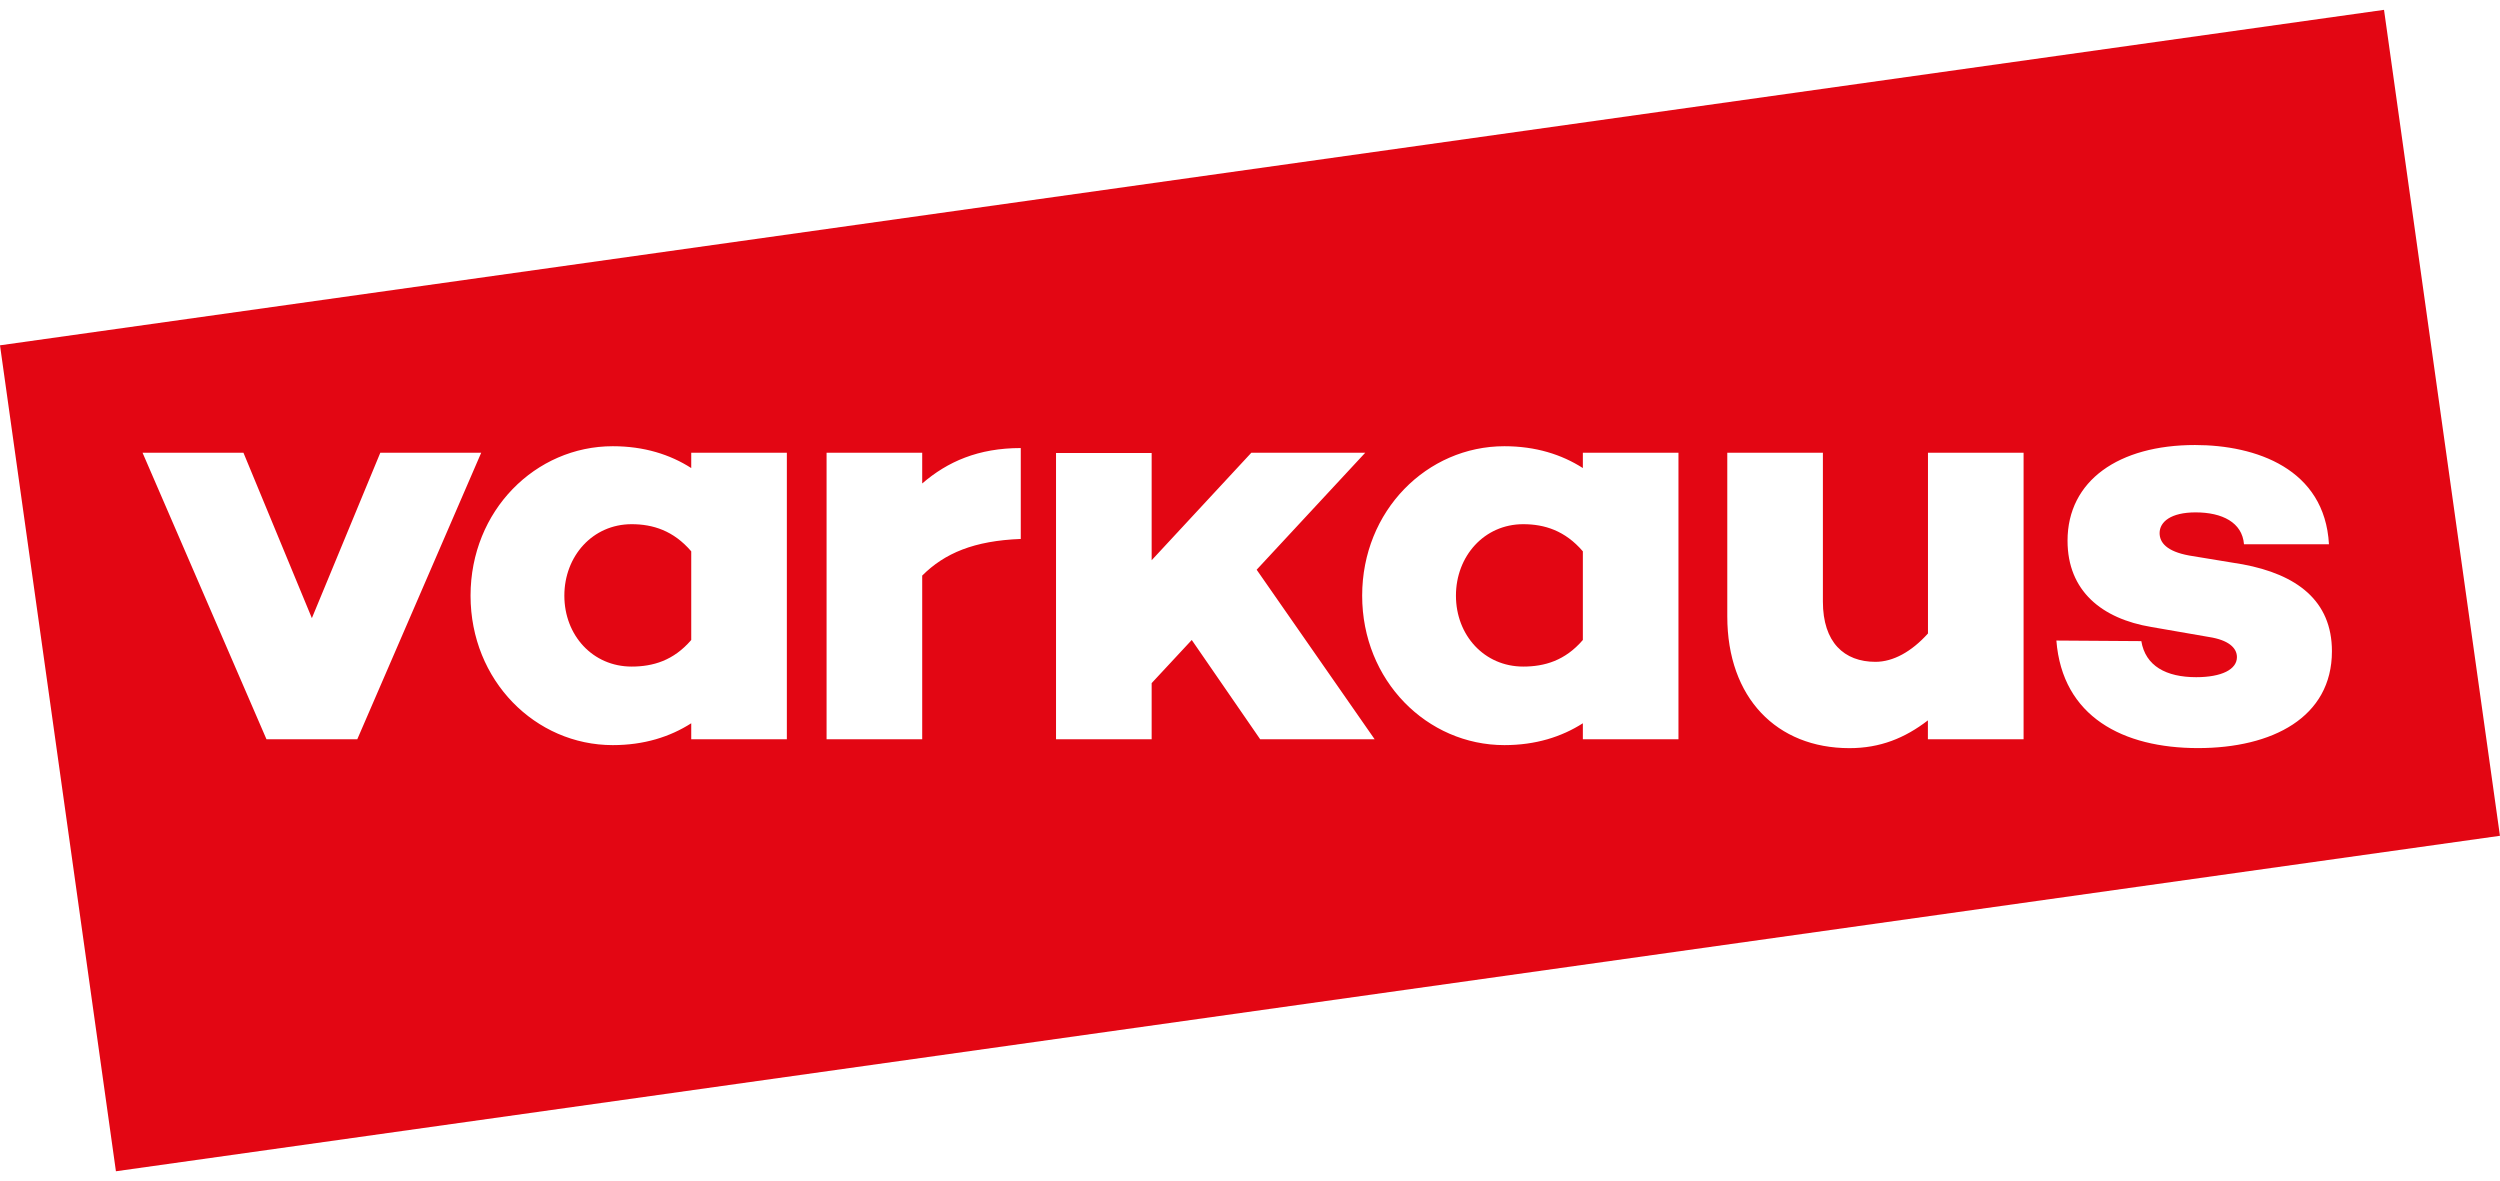 <svg width="127" height="60" viewBox="0 0 127 60" fill="none" xmlns="http://www.w3.org/2000/svg">
<g clip-path="url(#clip0_300_43)">
<path d="M32.087 26.629C30.107 26.629 28.669 28.249 28.669 30.26C28.669 32.271 30.107 33.862 32.087 33.862C33.167 33.862 34.215 33.56 35.115 32.511V28.008C34.215 26.956 33.167 26.629 32.087 26.629Z" fill="#E30613"/>
<path d="M121.108 0.5L0 17.542L5.889 59.5L126.997 42.458L121.108 0.5ZM13.537 37.554L7.241 22.998H12.367L15.843 31.402L19.32 22.998H24.446L18.15 37.554H13.533H13.537ZM39.972 37.554H35.115V36.742C34.035 37.432 32.715 37.852 31.129 37.852C27.201 37.852 23.904 34.58 23.904 30.26C23.904 25.939 27.201 22.668 31.129 22.668C32.718 22.668 34.038 23.088 35.115 23.777V22.998H39.972V37.554ZM51.855 27.379C49.488 27.469 47.988 28.101 46.848 29.24V37.554H41.99V22.998H46.848V24.56C48.136 23.45 49.696 22.761 51.855 22.761V27.383V27.379ZM64.017 37.554L60.541 32.511L58.504 34.702V37.554H53.646V23.011H58.504V28.46L63.569 22.998H69.355L63.838 28.942L69.832 37.554H64.017ZM85.266 37.554H80.409V36.742C79.329 37.432 78.009 37.852 76.423 37.852C72.495 37.852 69.198 34.58 69.198 30.26C69.198 25.939 72.495 22.668 76.423 22.668C78.012 22.668 79.332 23.088 80.409 23.777V22.998H85.266V37.554ZM102.794 37.554H97.937V36.595C96.768 37.496 95.509 38.006 93.952 38.006C90.264 38.006 87.746 35.456 87.746 31.312V22.998H92.603V30.561C92.603 32.633 93.683 33.621 95.272 33.621C96.172 33.621 97.101 33.111 97.941 32.181V22.998H102.798V37.554H102.794ZM111.66 38.003C107.853 38.003 104.765 36.412 104.464 32.54L108.779 32.569C108.988 33.83 110.038 34.401 111.567 34.401C112.855 34.401 113.636 34.01 113.636 33.381C113.636 32.9 113.188 32.511 112.227 32.361L109.289 31.851C106.77 31.431 105.031 30.019 105.031 27.469C105.031 24.409 107.639 22.607 111.506 22.607C114.594 22.607 118.1 23.806 118.311 27.649H113.995C113.906 26.539 112.887 26.029 111.538 26.029C110.279 26.029 109.708 26.51 109.708 27.081C109.708 27.562 110.067 28.011 111.208 28.22L113.934 28.669C116.661 29.179 118.462 30.5 118.462 33.083C118.462 36.444 115.434 38.003 111.656 38.003H111.66Z" fill="#E30613"/>
<path d="M77.381 26.629C75.401 26.629 73.962 28.249 73.962 30.26C73.962 32.271 75.401 33.862 77.381 33.862C78.461 33.862 79.508 33.56 80.409 32.511V28.008C79.508 26.956 78.461 26.629 77.381 26.629Z" fill="#E30613"/>
</g>
<defs>
<clipPath id="clip0_300_43">
<rect width="127" height="59" fill="#E30613" transform="translate(0 0.5)"/>
</clipPath>
</defs>
</svg>
